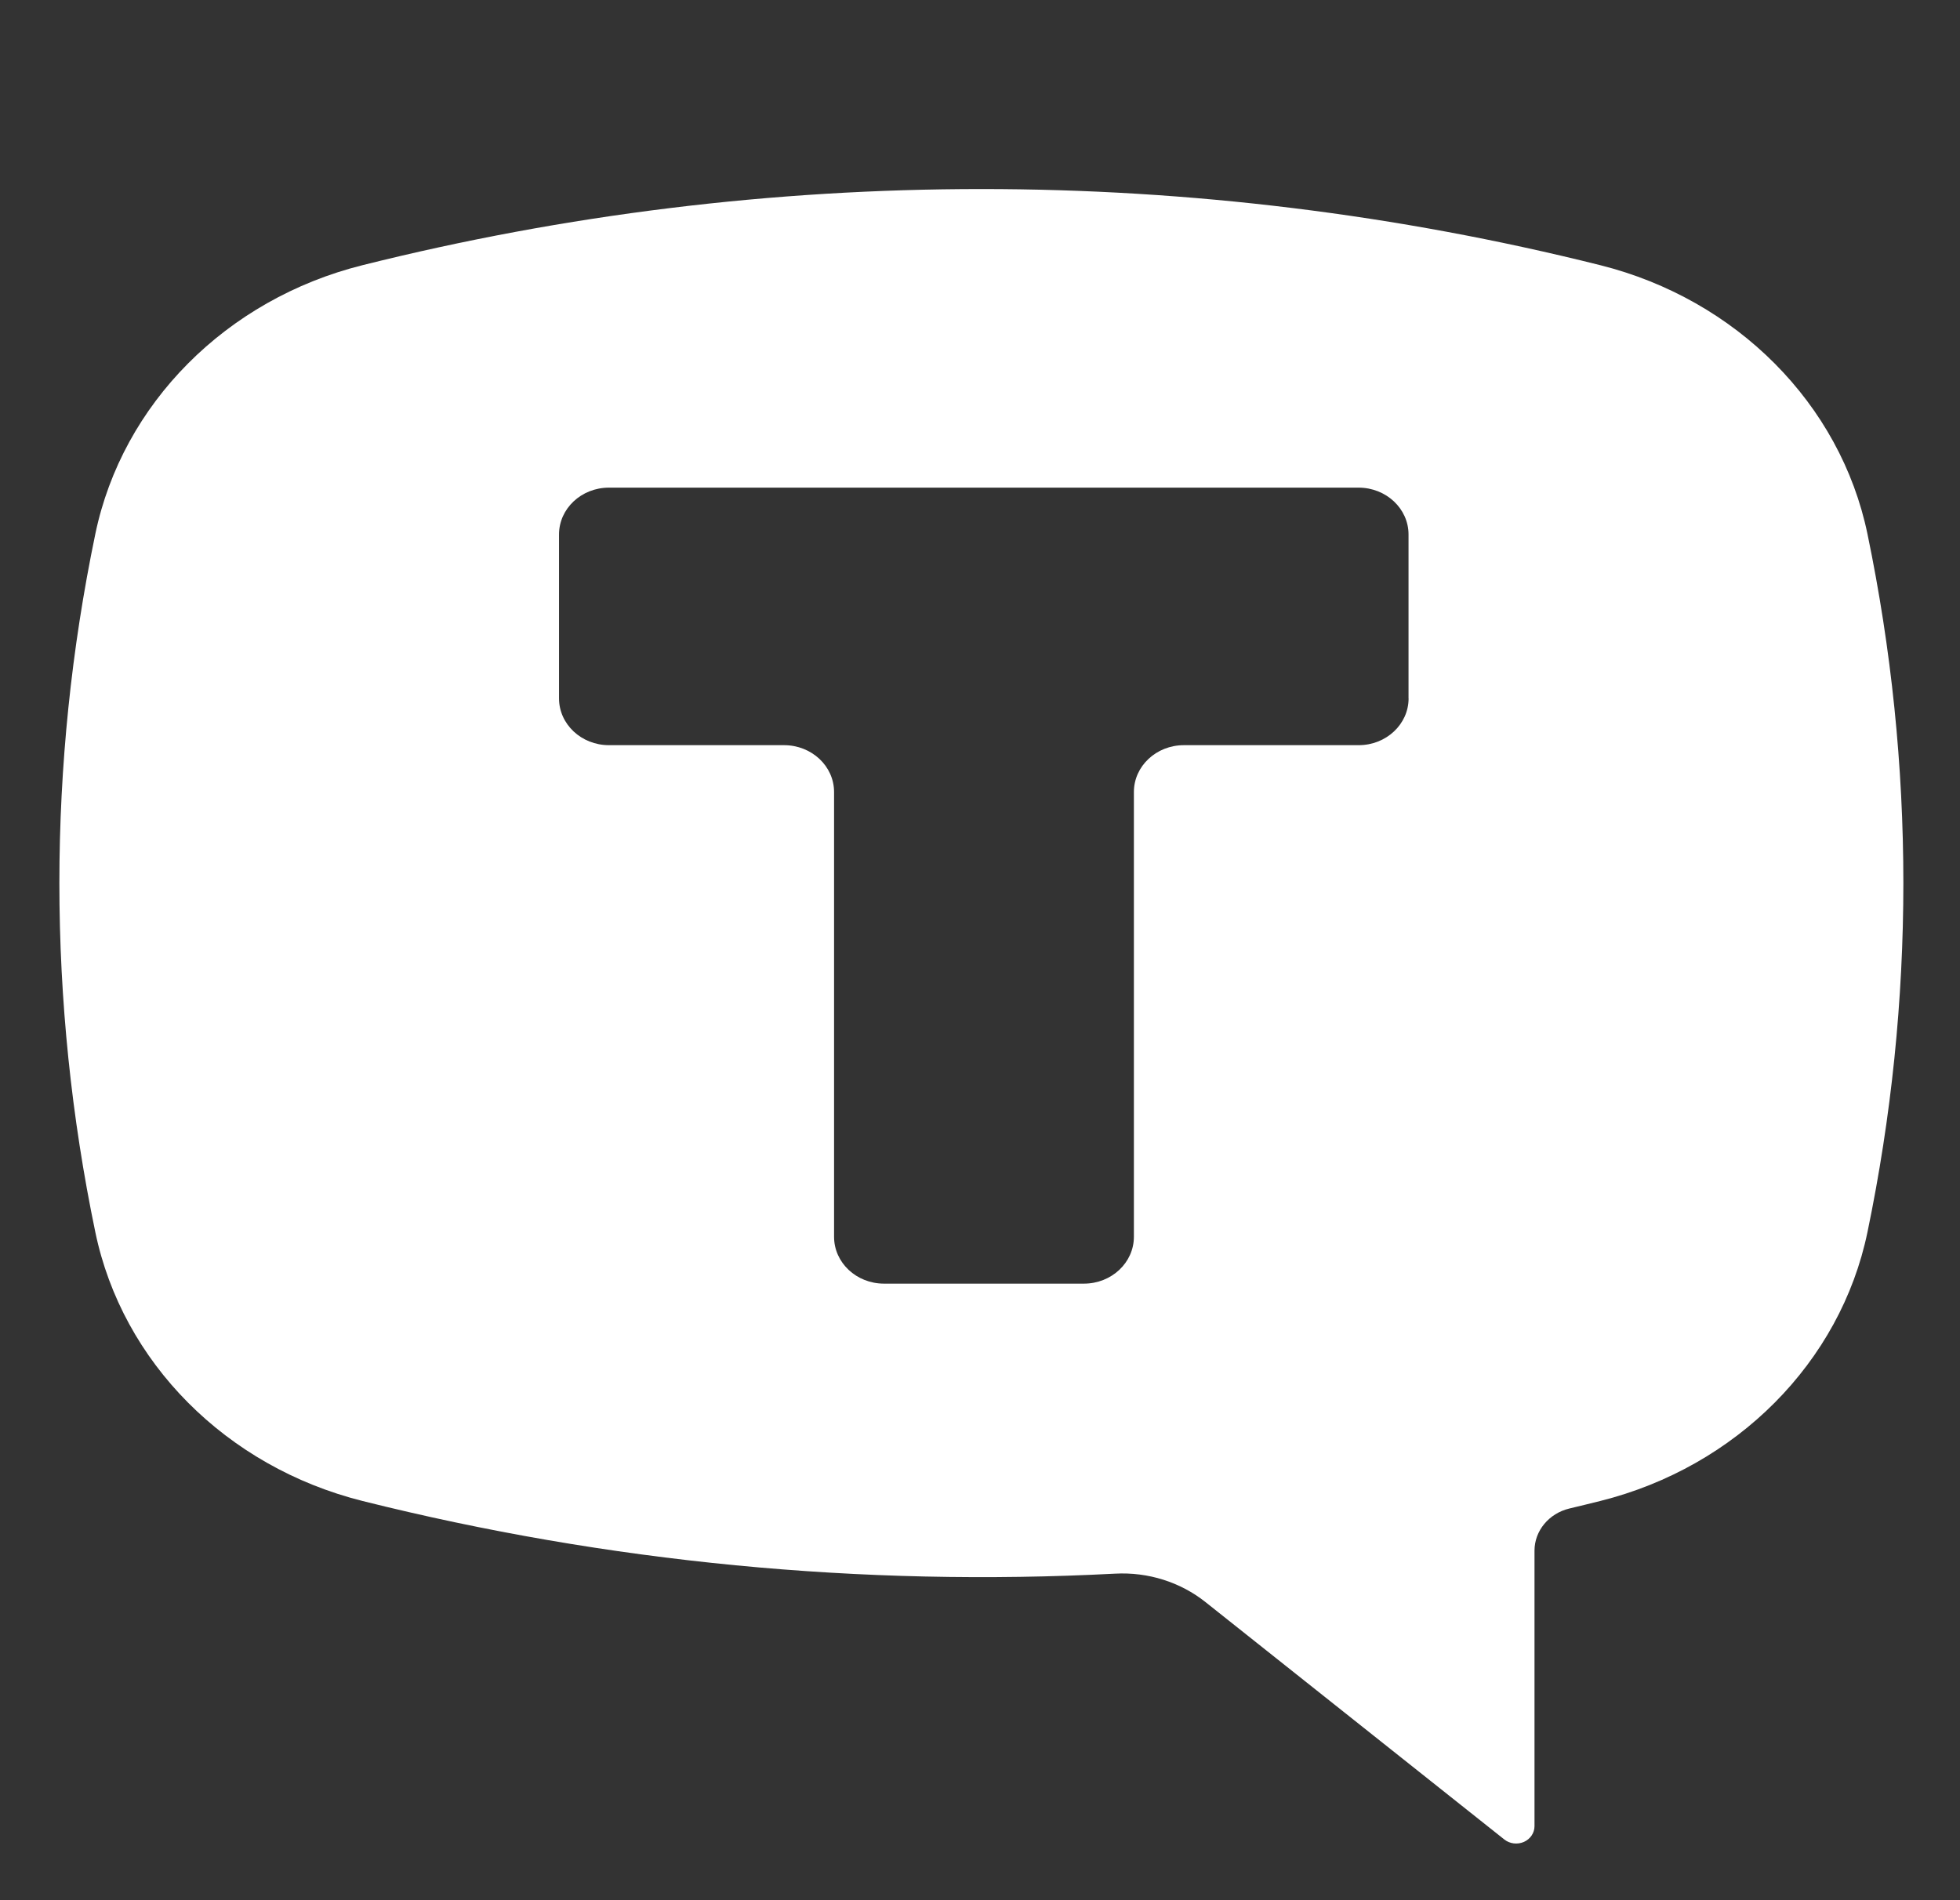 <svg width="33" height="32" viewBox="0 0 33 32" fill="none" xmlns="http://www.w3.org/2000/svg">
<rect x="0" y="0" width="33" height="32" fill="#333333" stroke="none"/>
<path d="M23.716 11.761C23.716 12.196 23.34 12.549 22.875 12.549H19.933C19.468 12.549 19.091 12.902 19.091 13.338V20.828C19.091 21.264 18.714 21.617 18.249 21.617H14.884C14.419 21.617 14.043 21.264 14.043 20.828V13.338C14.043 12.902 13.666 12.549 13.201 12.549H10.253C9.788 12.549 9.412 12.196 9.412 11.761V9.001C9.412 8.565 9.788 8.212 10.253 8.212H22.873C23.338 8.212 23.715 8.565 23.715 9.001V11.761H23.716ZM31.442 8.992C30.987 6.802 29.236 5.041 26.944 4.466C20.116 2.756 12.931 2.756 6.103 4.466C3.81 5.039 2.06 6.802 1.605 8.992C0.798 12.874 0.798 16.868 1.605 20.75C2.06 22.941 3.81 24.702 6.103 25.277C10.232 26.311 14.509 26.724 18.774 26.501C19.329 26.471 19.874 26.643 20.298 26.981L25.327 30.977C25.419 31.051 25.548 31.066 25.657 31.019C25.766 30.971 25.836 30.867 25.836 30.754V26.113C25.836 25.779 26.079 25.486 26.423 25.404C26.597 25.363 26.77 25.32 26.944 25.277C29.236 24.703 30.987 22.941 31.442 20.75C32.248 16.867 32.248 12.874 31.442 8.992Z" fill="white"/>
</svg>
